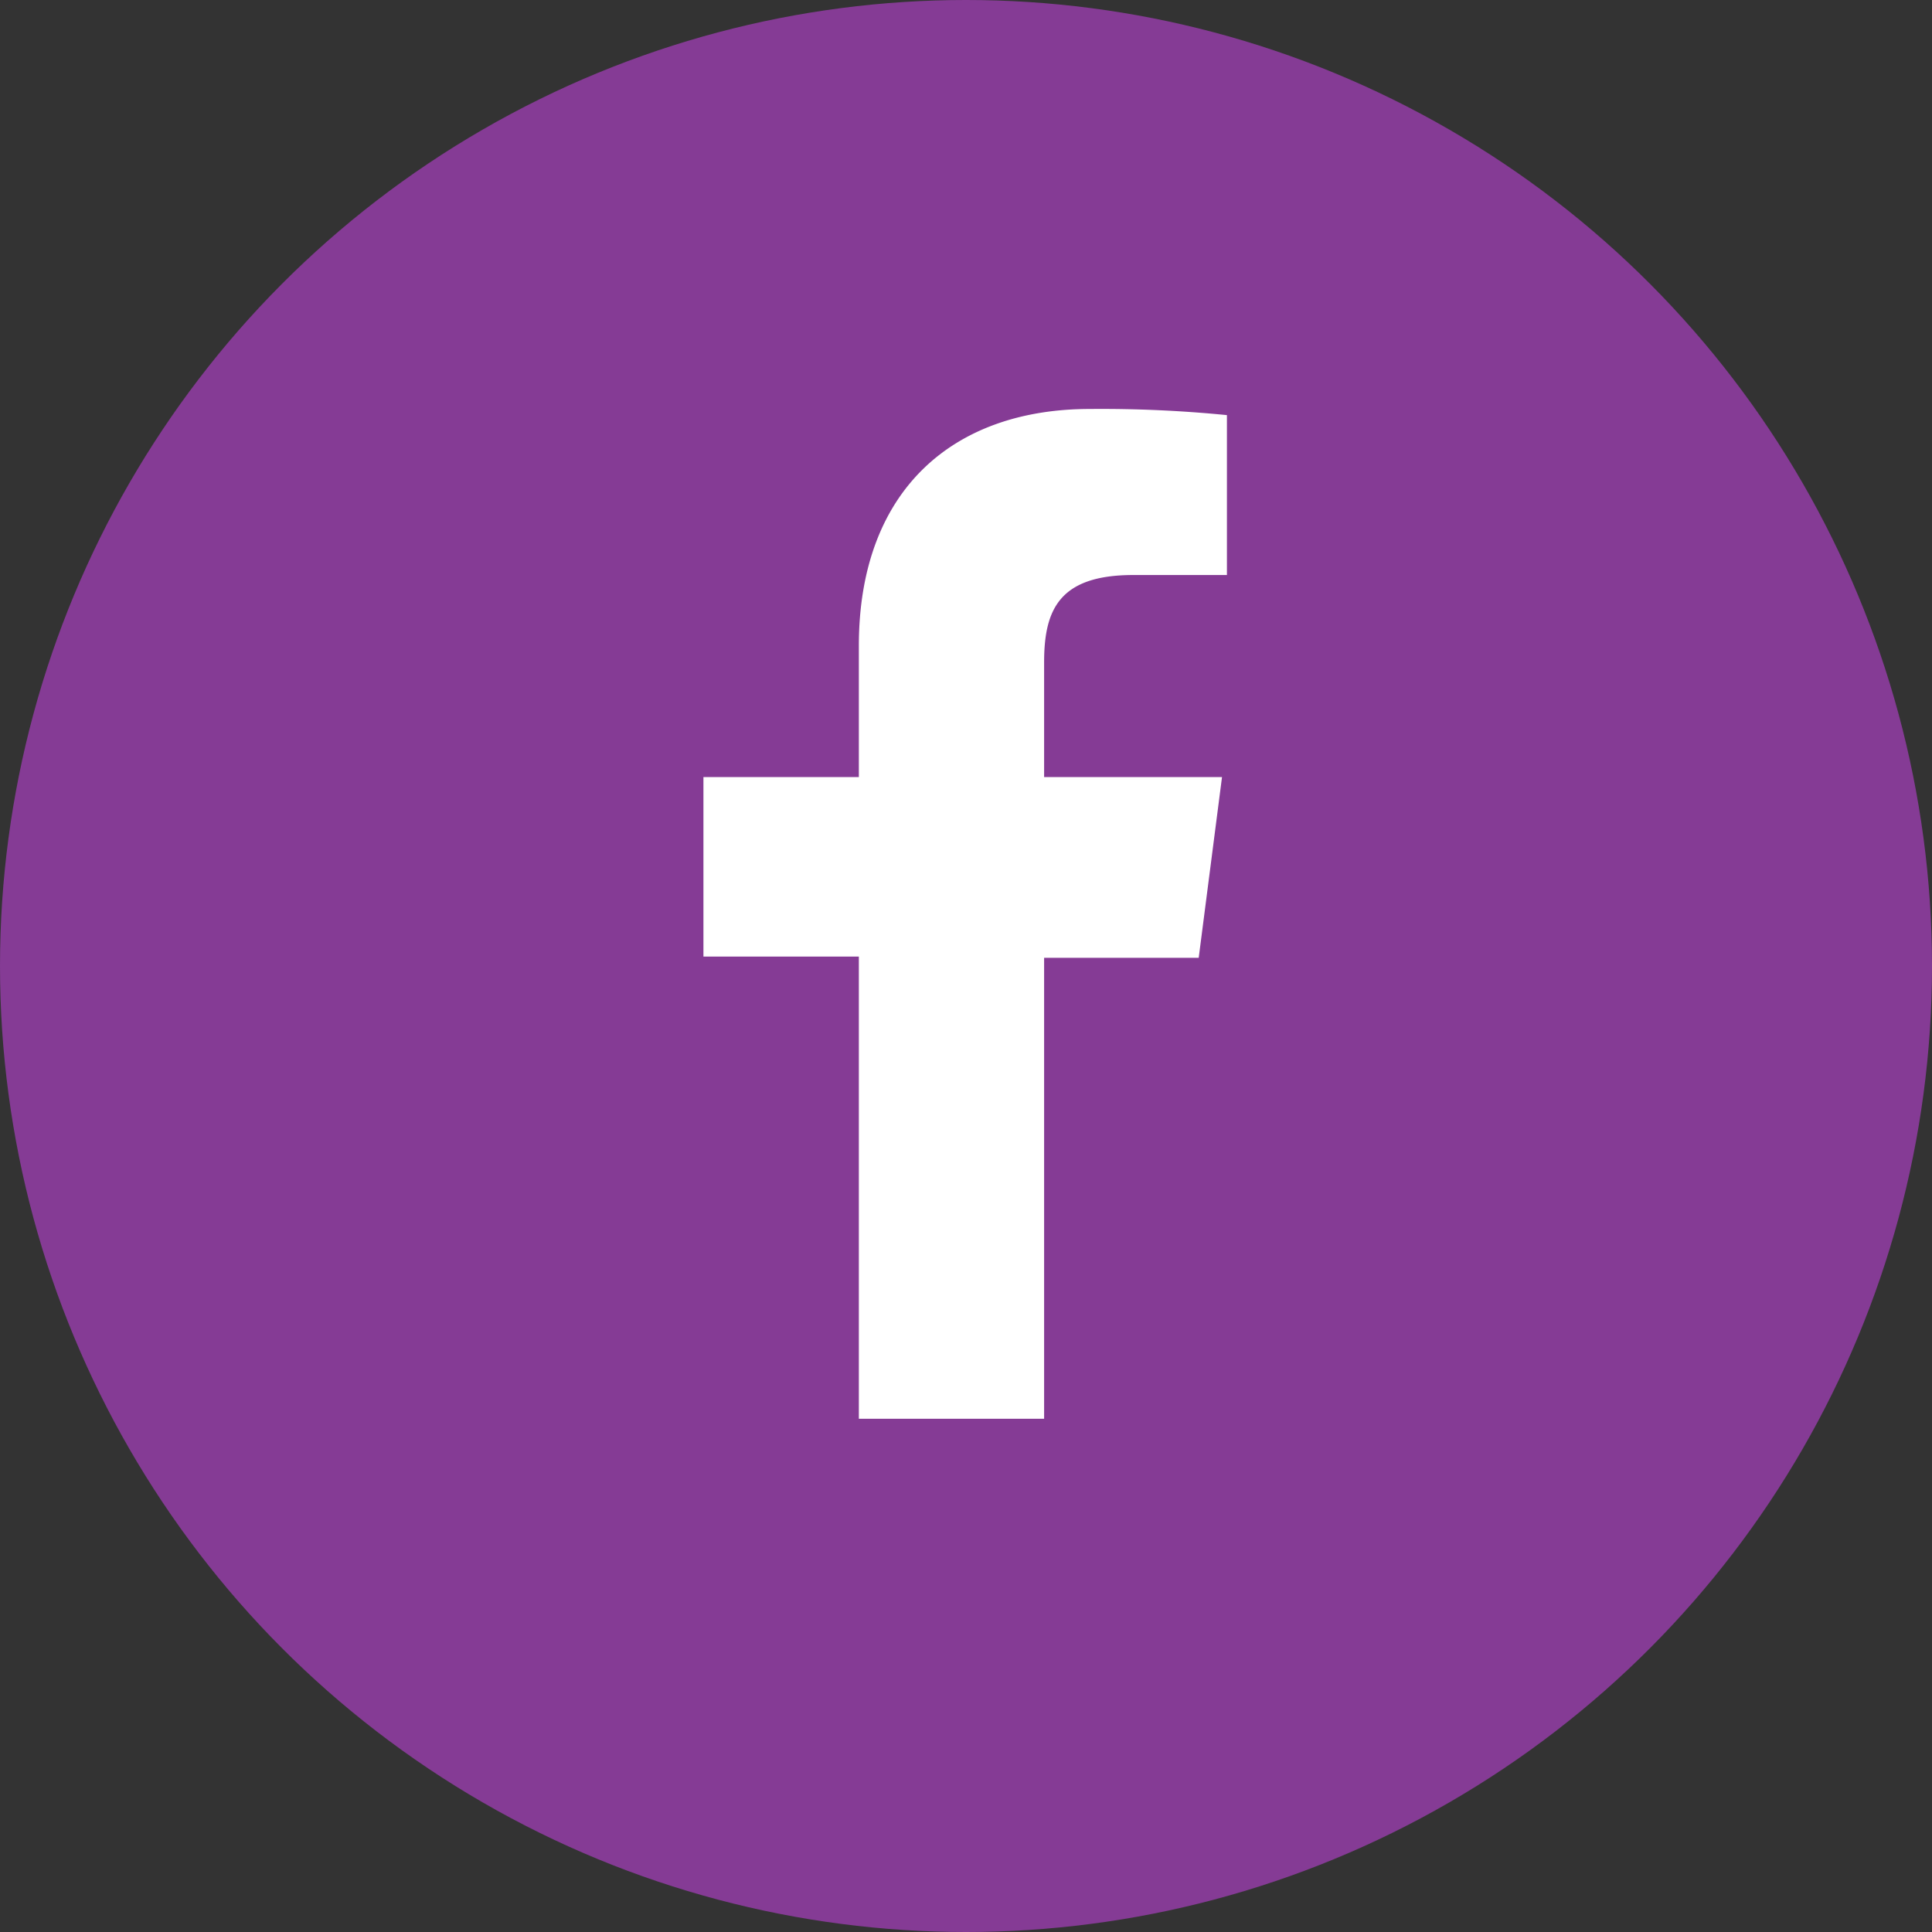 <svg id="Layer_1" data-name="Layer 1" xmlns="http://www.w3.org/2000/svg" width="47.24" height="47.24" viewBox="0 0 47.24 47.24"><rect x="0" y="0" width="47.24" height="47.24" fill="#333333" stroke="none"/><defs><style>.cls-1{fill:#853b95;}.cls-2{fill:#fff;}</style></defs><title>facebook</title><circle class="cls-1" cx="23.62" cy="23.62" r="23.62"/><path class="cls-2" d="M25.53,34.69V23.42h3.78L29.88,19H25.53v-2.8c0-1.27.35-2.14,2.18-2.14H30V10.15A31.14,31.14,0,0,0,26.65,10C23.29,10,21,12,21,15.79V19H17.2v4.39H21V34.69Z"/></svg>